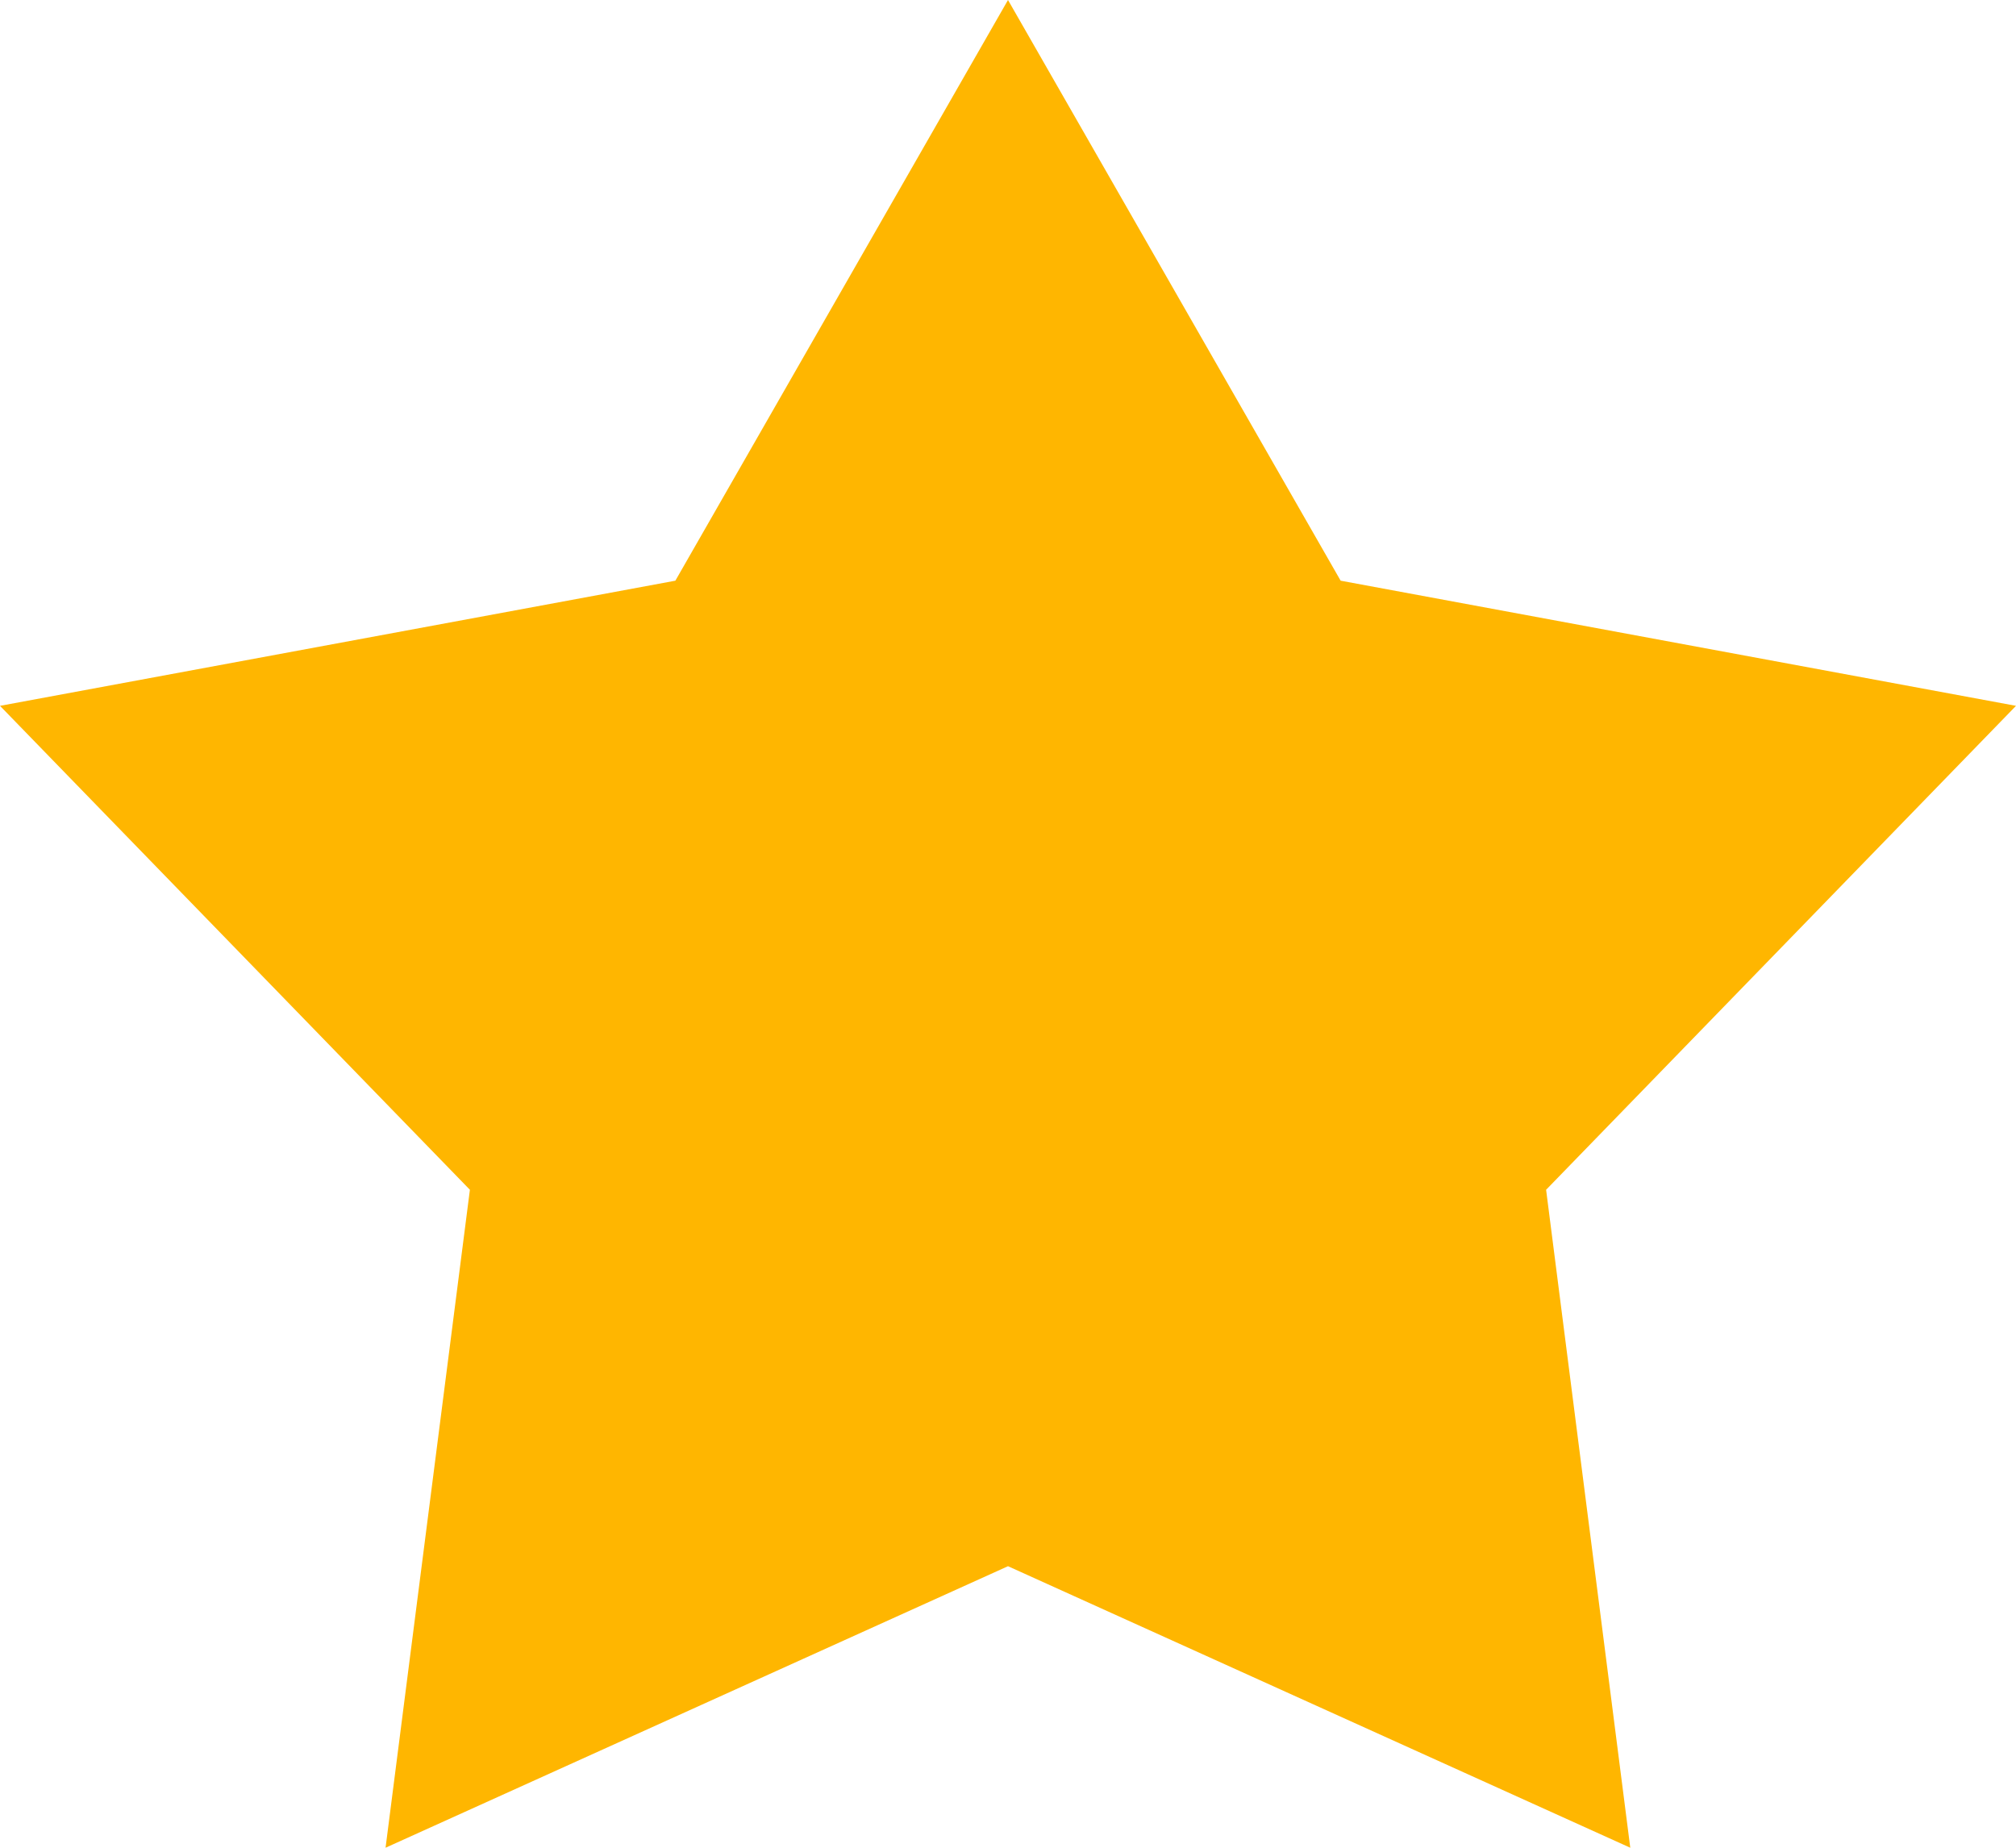<?xml version="1.0" encoding="UTF-8"?>
<svg width="12px" height="11px" viewBox="0 0 12 11" version="1.1" xmlns="http://www.w3.org/2000/svg" xmlns:xlink="http://www.w3.org/1999/xlink">
    <!-- Generator: Sketch 48.2 (47327) - http://www.bohemiancoding.com/sketch -->
    <title>star@2x</title>
    <desc>Created with Sketch.</desc>
    <defs></defs>
    <g id="1-homepage_all-categories" stroke="none" stroke-width="1" fill="none" fill-rule="evenodd" transform="translate(-144, -1127)">
        <g id="rekomenduojame" transform="translate(8, 893)" fill="#FFB600">
            <g id="preke" transform="translate(13, 53)">
                <g id="vertinimas" transform="translate(123, 178)">
                    <g id="star" transform="translate(0, 3)">
                        <polygon id="Page-1" points="6 0 4.02 3.457 0 4.202 2.797 7.083 2.295 11 6 9.324 9.704 11 9.203 7.083 12 4.202 7.98 3.457"></polygon>
                    </g>
                </g>
            </g>
        </g>
    </g>
</svg>